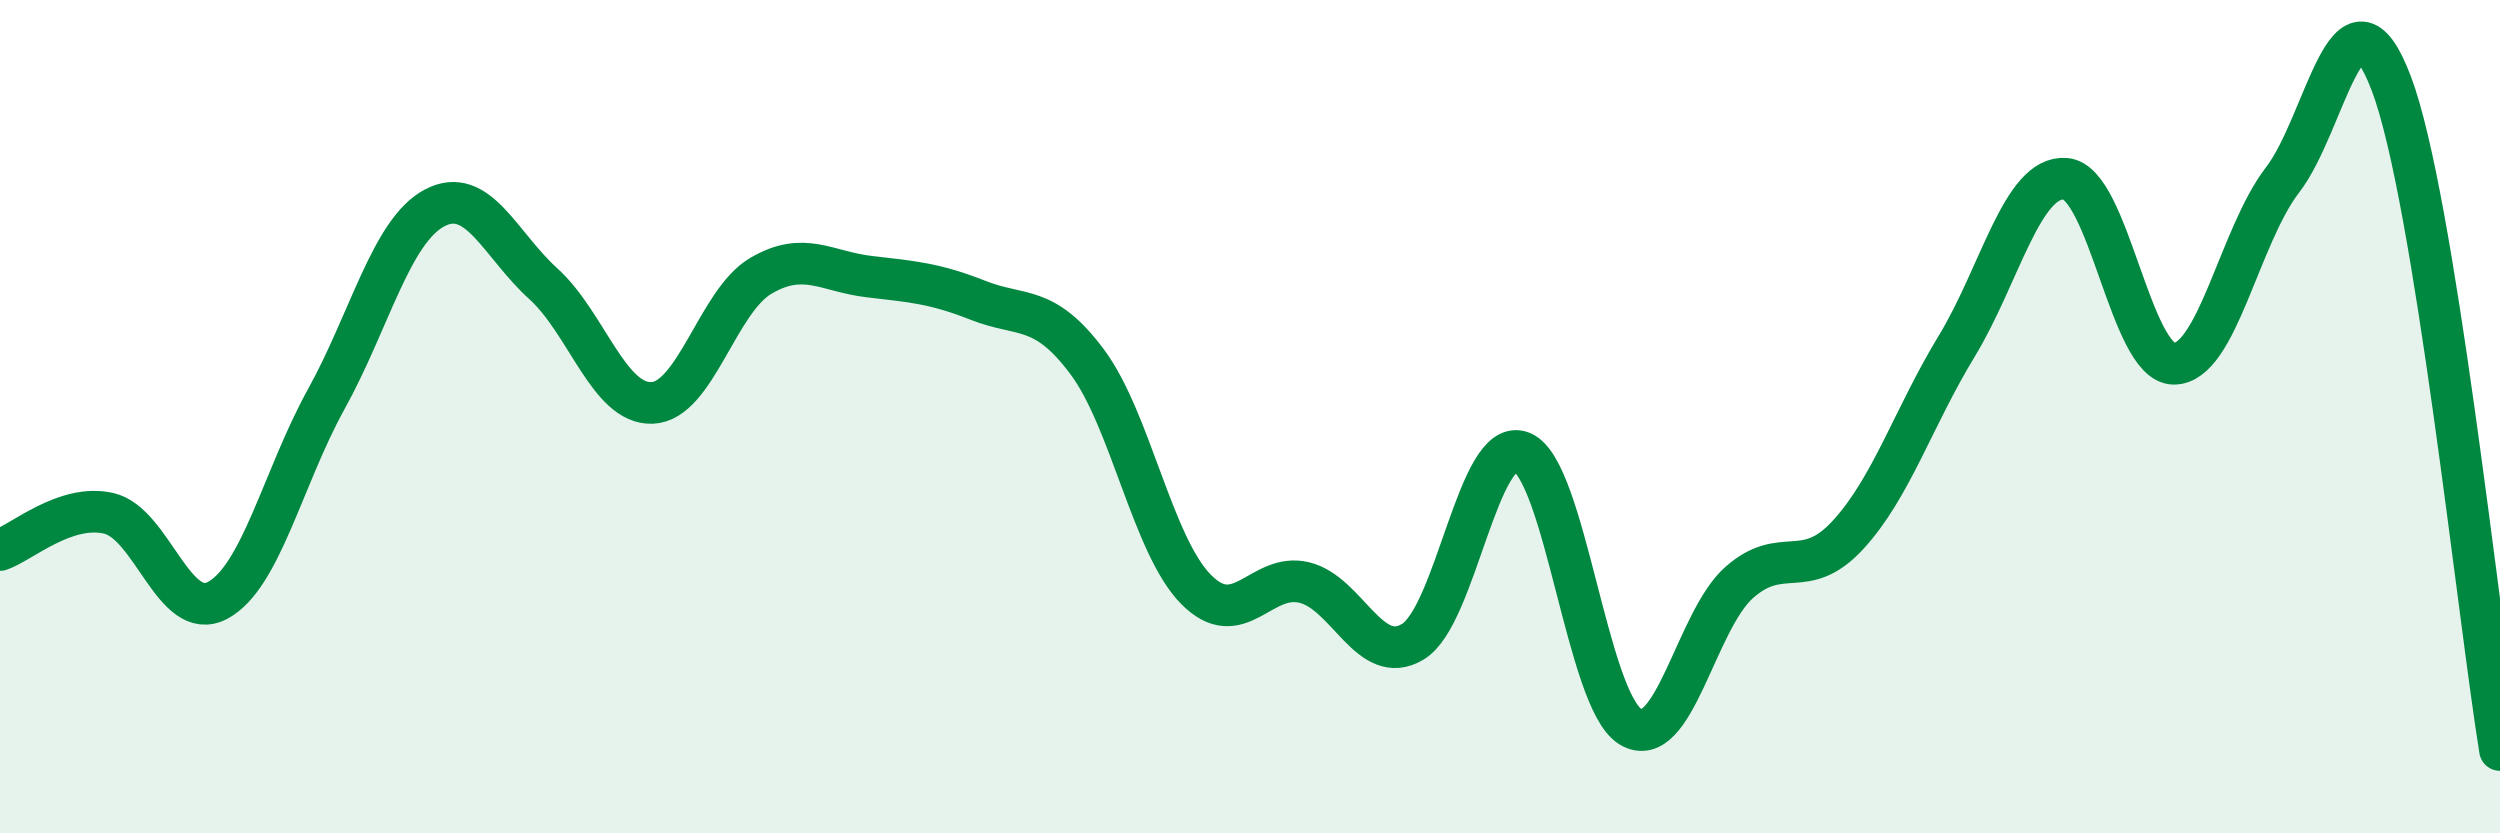 
    <svg width="60" height="20" viewBox="0 0 60 20" xmlns="http://www.w3.org/2000/svg">
      <path
        d="M 0,13.2 C 0.52,13.02 1.57,12.08 2.61,12.32 C 3.65,12.56 4.18,14.96 5.22,14.41 C 6.26,13.86 6.79,11.46 7.83,9.58 C 8.87,7.7 9.39,5.54 10.43,4.99 C 11.47,4.44 12,5.87 13.04,6.81 C 14.08,7.75 14.61,9.71 15.65,9.67 C 16.69,9.63 17.22,7.23 18.26,6.62 C 19.3,6.01 19.83,6.52 20.87,6.64 C 21.91,6.76 22.44,6.8 23.48,7.21 C 24.52,7.62 25.05,7.29 26.09,8.68 C 27.13,10.07 27.66,13.08 28.7,14.14 C 29.74,15.2 30.26,13.73 31.3,13.98 C 32.34,14.23 32.87,16.03 33.91,15.4 C 34.95,14.77 35.48,10.44 36.52,10.85 C 37.56,11.26 38.09,16.81 39.13,17.44 C 40.17,18.07 40.7,14.9 41.74,13.98 C 42.78,13.06 43.31,13.97 44.35,12.84 C 45.39,11.71 45.92,10.02 46.96,8.31 C 48,6.6 48.53,4.21 49.57,4.29 C 50.61,4.37 51.13,8.72 52.17,8.73 C 53.21,8.74 53.74,5.67 54.78,4.32 C 55.82,2.97 56.35,-0.74 57.39,2 C 58.43,4.74 59.48,14.8 60,18L60 20L0 20Z"
        fill="#008740"
        opacity="0.1"
        stroke-linecap="round"
        stroke-linejoin="round"
      />
      <path
        d="M 0,13.2 C 0.52,13.02 1.57,12.08 2.61,12.32 C 3.65,12.56 4.18,14.96 5.22,14.41 C 6.26,13.86 6.79,11.46 7.83,9.58 C 8.87,7.7 9.39,5.54 10.43,4.99 C 11.47,4.44 12,5.87 13.04,6.81 C 14.08,7.75 14.61,9.71 15.65,9.67 C 16.69,9.63 17.22,7.23 18.26,6.62 C 19.3,6.01 19.83,6.52 20.87,6.64 C 21.91,6.76 22.44,6.8 23.48,7.21 C 24.52,7.62 25.05,7.29 26.09,8.68 C 27.13,10.07 27.66,13.08 28.7,14.14 C 29.74,15.2 30.26,13.73 31.3,13.98 C 32.34,14.23 32.87,16.03 33.91,15.4 C 34.95,14.77 35.48,10.44 36.52,10.85 C 37.56,11.26 38.09,16.81 39.13,17.44 C 40.17,18.07 40.7,14.9 41.74,13.98 C 42.78,13.06 43.31,13.97 44.35,12.84 C 45.39,11.71 45.92,10.02 46.96,8.31 C 48,6.6 48.53,4.21 49.57,4.29 C 50.61,4.37 51.13,8.72 52.17,8.73 C 53.21,8.74 53.74,5.67 54.78,4.32 C 55.82,2.97 56.35,-0.74 57.39,2 C 58.43,4.74 59.48,14.8 60,18"
        stroke="#008740"
        stroke-width="1"
        fill="none"
        stroke-linecap="round"
        stroke-linejoin="round"
      />
    </svg>
  